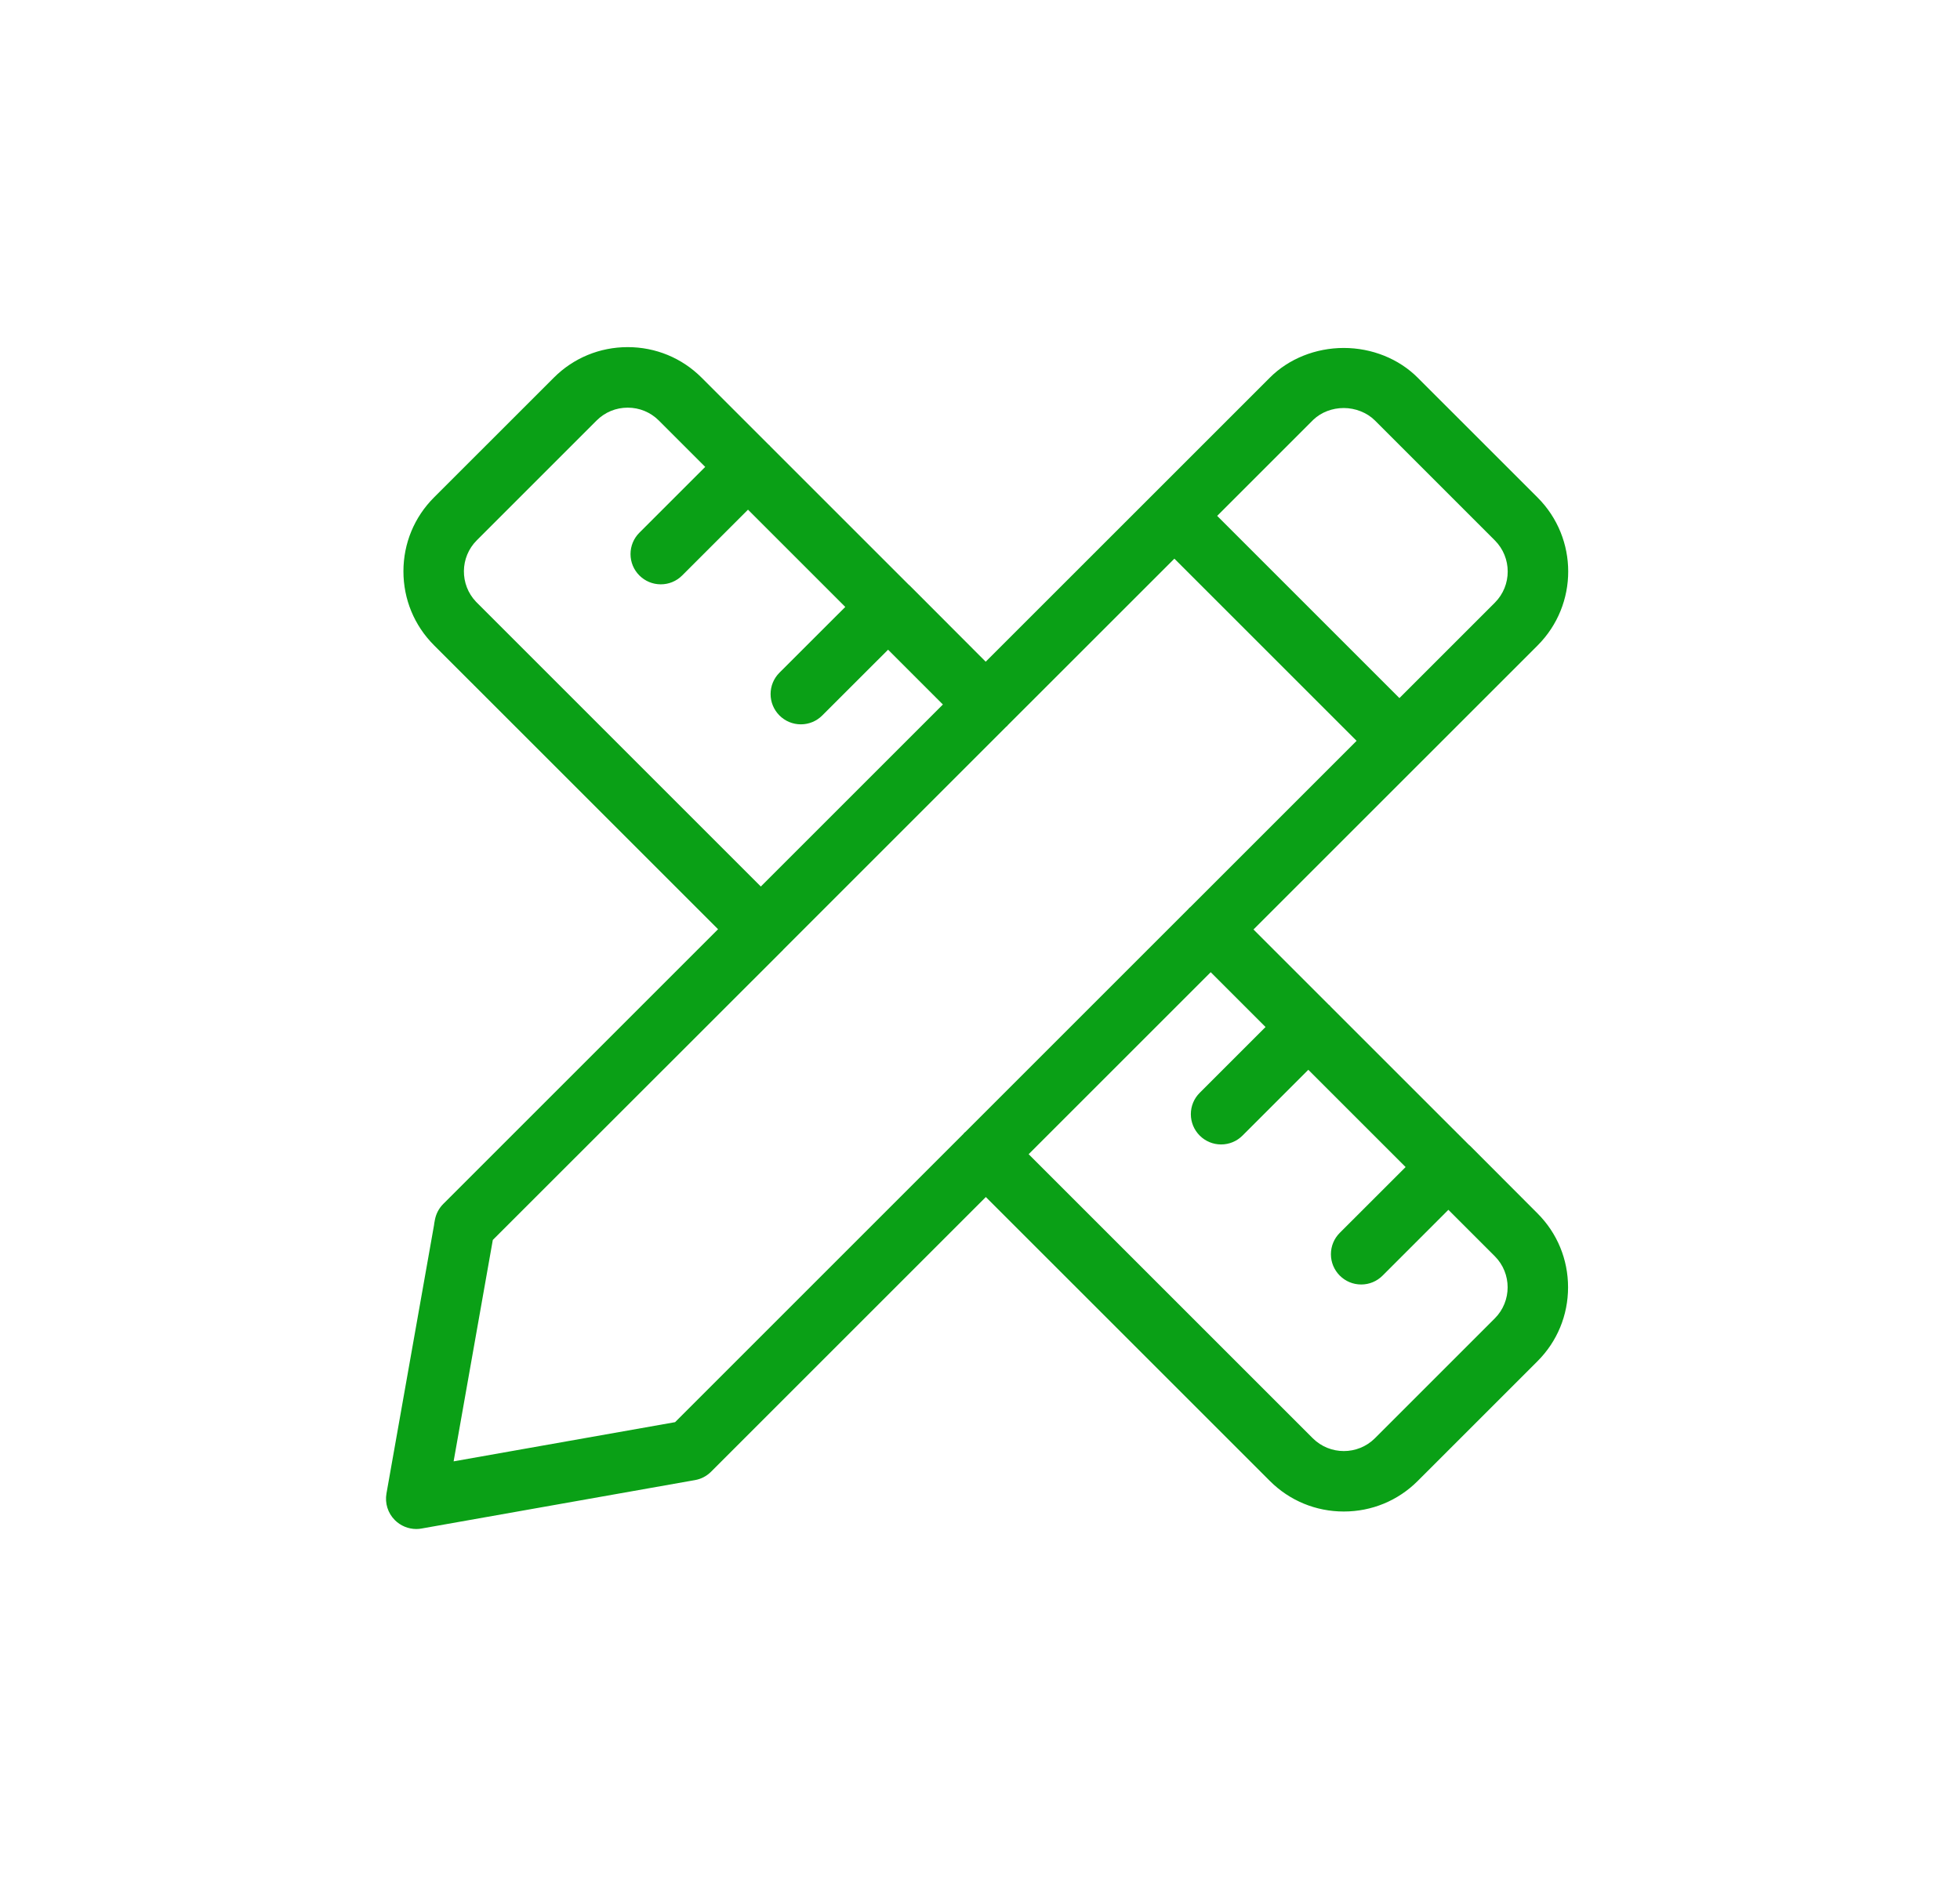 <svg width="101" height="97" viewBox="0 0 101 97" fill="none" xmlns="http://www.w3.org/2000/svg">
<path d="M75.743 59.046C75.726 59.03 75.712 59.017 75.697 59.009L68.568 51.882L68.543 51.849C68.519 51.82 68.494 51.8 68.471 51.785L64.593 47.907L79.236 33.265C81.335 31.164 81.335 27.747 79.236 25.646L73.054 19.465C72.082 18.492 70.694 17.934 69.245 17.934C67.795 17.934 66.407 18.492 65.435 19.465L50.794 34.105L46.871 30.173C46.855 30.157 46.838 30.144 46.826 30.136L39.693 23.003L39.651 22.953C39.637 22.939 39.62 22.927 39.606 22.916L36.154 19.465C35.138 18.449 33.786 17.891 32.346 17.891C30.907 17.891 29.554 18.449 28.539 19.465L22.363 25.64C21.348 26.655 20.789 28.008 20.789 29.447C20.789 30.887 21.348 32.239 22.363 33.255L37.002 47.893L22.843 62.051C22.616 62.279 22.467 62.564 22.409 62.88L22.369 63.096H22.374L19.915 76.975C19.826 77.475 19.987 77.99 20.349 78.35C20.639 78.64 21.042 78.807 21.451 78.807C21.546 78.807 21.637 78.799 21.722 78.782L35.811 76.286C36.125 76.232 36.412 76.083 36.642 75.854L50.801 61.696L65.439 76.332C66.455 77.347 67.807 77.905 69.247 77.905C70.686 77.905 72.039 77.347 73.054 76.332L79.23 70.156C80.245 69.141 80.803 67.788 80.803 66.349C80.803 64.909 80.245 63.557 79.23 62.541L75.741 59.044L75.743 59.046ZM40.315 49.003C40.332 48.987 40.346 48.968 40.354 48.954L51.849 37.459L51.899 37.418C51.917 37.399 51.93 37.383 51.94 37.368L60.517 28.794L69.906 38.183L61.334 46.755L61.303 46.778C61.272 46.803 61.251 46.83 61.237 46.85L49.748 58.339L49.717 58.362C49.686 58.386 49.665 58.413 49.651 58.436L34.787 73.3L23.375 75.32L25.395 63.908L40.311 49.001L40.315 49.003ZM62.391 50.11L65.214 52.933L61.822 56.325C61.526 56.62 61.365 57.011 61.365 57.427C61.365 57.843 61.528 58.233 61.822 58.529C62.116 58.823 62.508 58.986 62.924 58.986C63.34 58.986 63.731 58.825 64.027 58.529L67.418 55.138L72.432 60.151L69.04 63.542C68.744 63.838 68.583 64.229 68.583 64.645C68.583 65.06 68.746 65.451 69.04 65.747C69.334 66.041 69.726 66.204 70.142 66.204C70.558 66.204 70.949 66.043 71.245 65.747L74.636 62.355L77.027 64.746C77.91 65.629 77.91 67.069 77.027 67.952L70.852 74.127C69.968 75.01 68.529 75.01 67.646 74.127L53.007 59.489L62.389 50.108L62.391 50.11ZM62.722 26.589L67.681 21.63C68.086 21.247 68.651 21.03 69.245 21.03C69.838 21.03 70.442 21.264 70.85 21.671L77.031 27.853C77.914 28.738 77.914 30.177 77.031 31.062L72.113 35.98L62.724 26.591L62.722 26.589ZM32.948 27.456C32.653 27.751 32.491 28.142 32.491 28.558C32.491 28.974 32.654 29.367 32.948 29.66C33.242 29.954 33.635 30.117 34.05 30.117C34.466 30.117 34.857 29.956 35.153 29.66L38.545 26.269L43.558 31.282L40.166 34.671C39.87 34.967 39.709 35.358 39.709 35.774C39.709 36.189 39.872 36.58 40.166 36.876C40.46 37.17 40.853 37.333 41.268 37.333C41.684 37.333 42.075 37.172 42.371 36.876L45.763 33.486L48.588 36.311L39.206 45.692L24.531 31.017C23.685 30.13 23.697 28.721 24.568 27.849L30.744 21.673C31.172 21.245 31.74 21.011 32.346 21.011C32.952 21.011 33.521 21.247 33.949 21.673L36.34 24.064L32.948 27.456Z" fill="#0AA016"/>
</svg>
